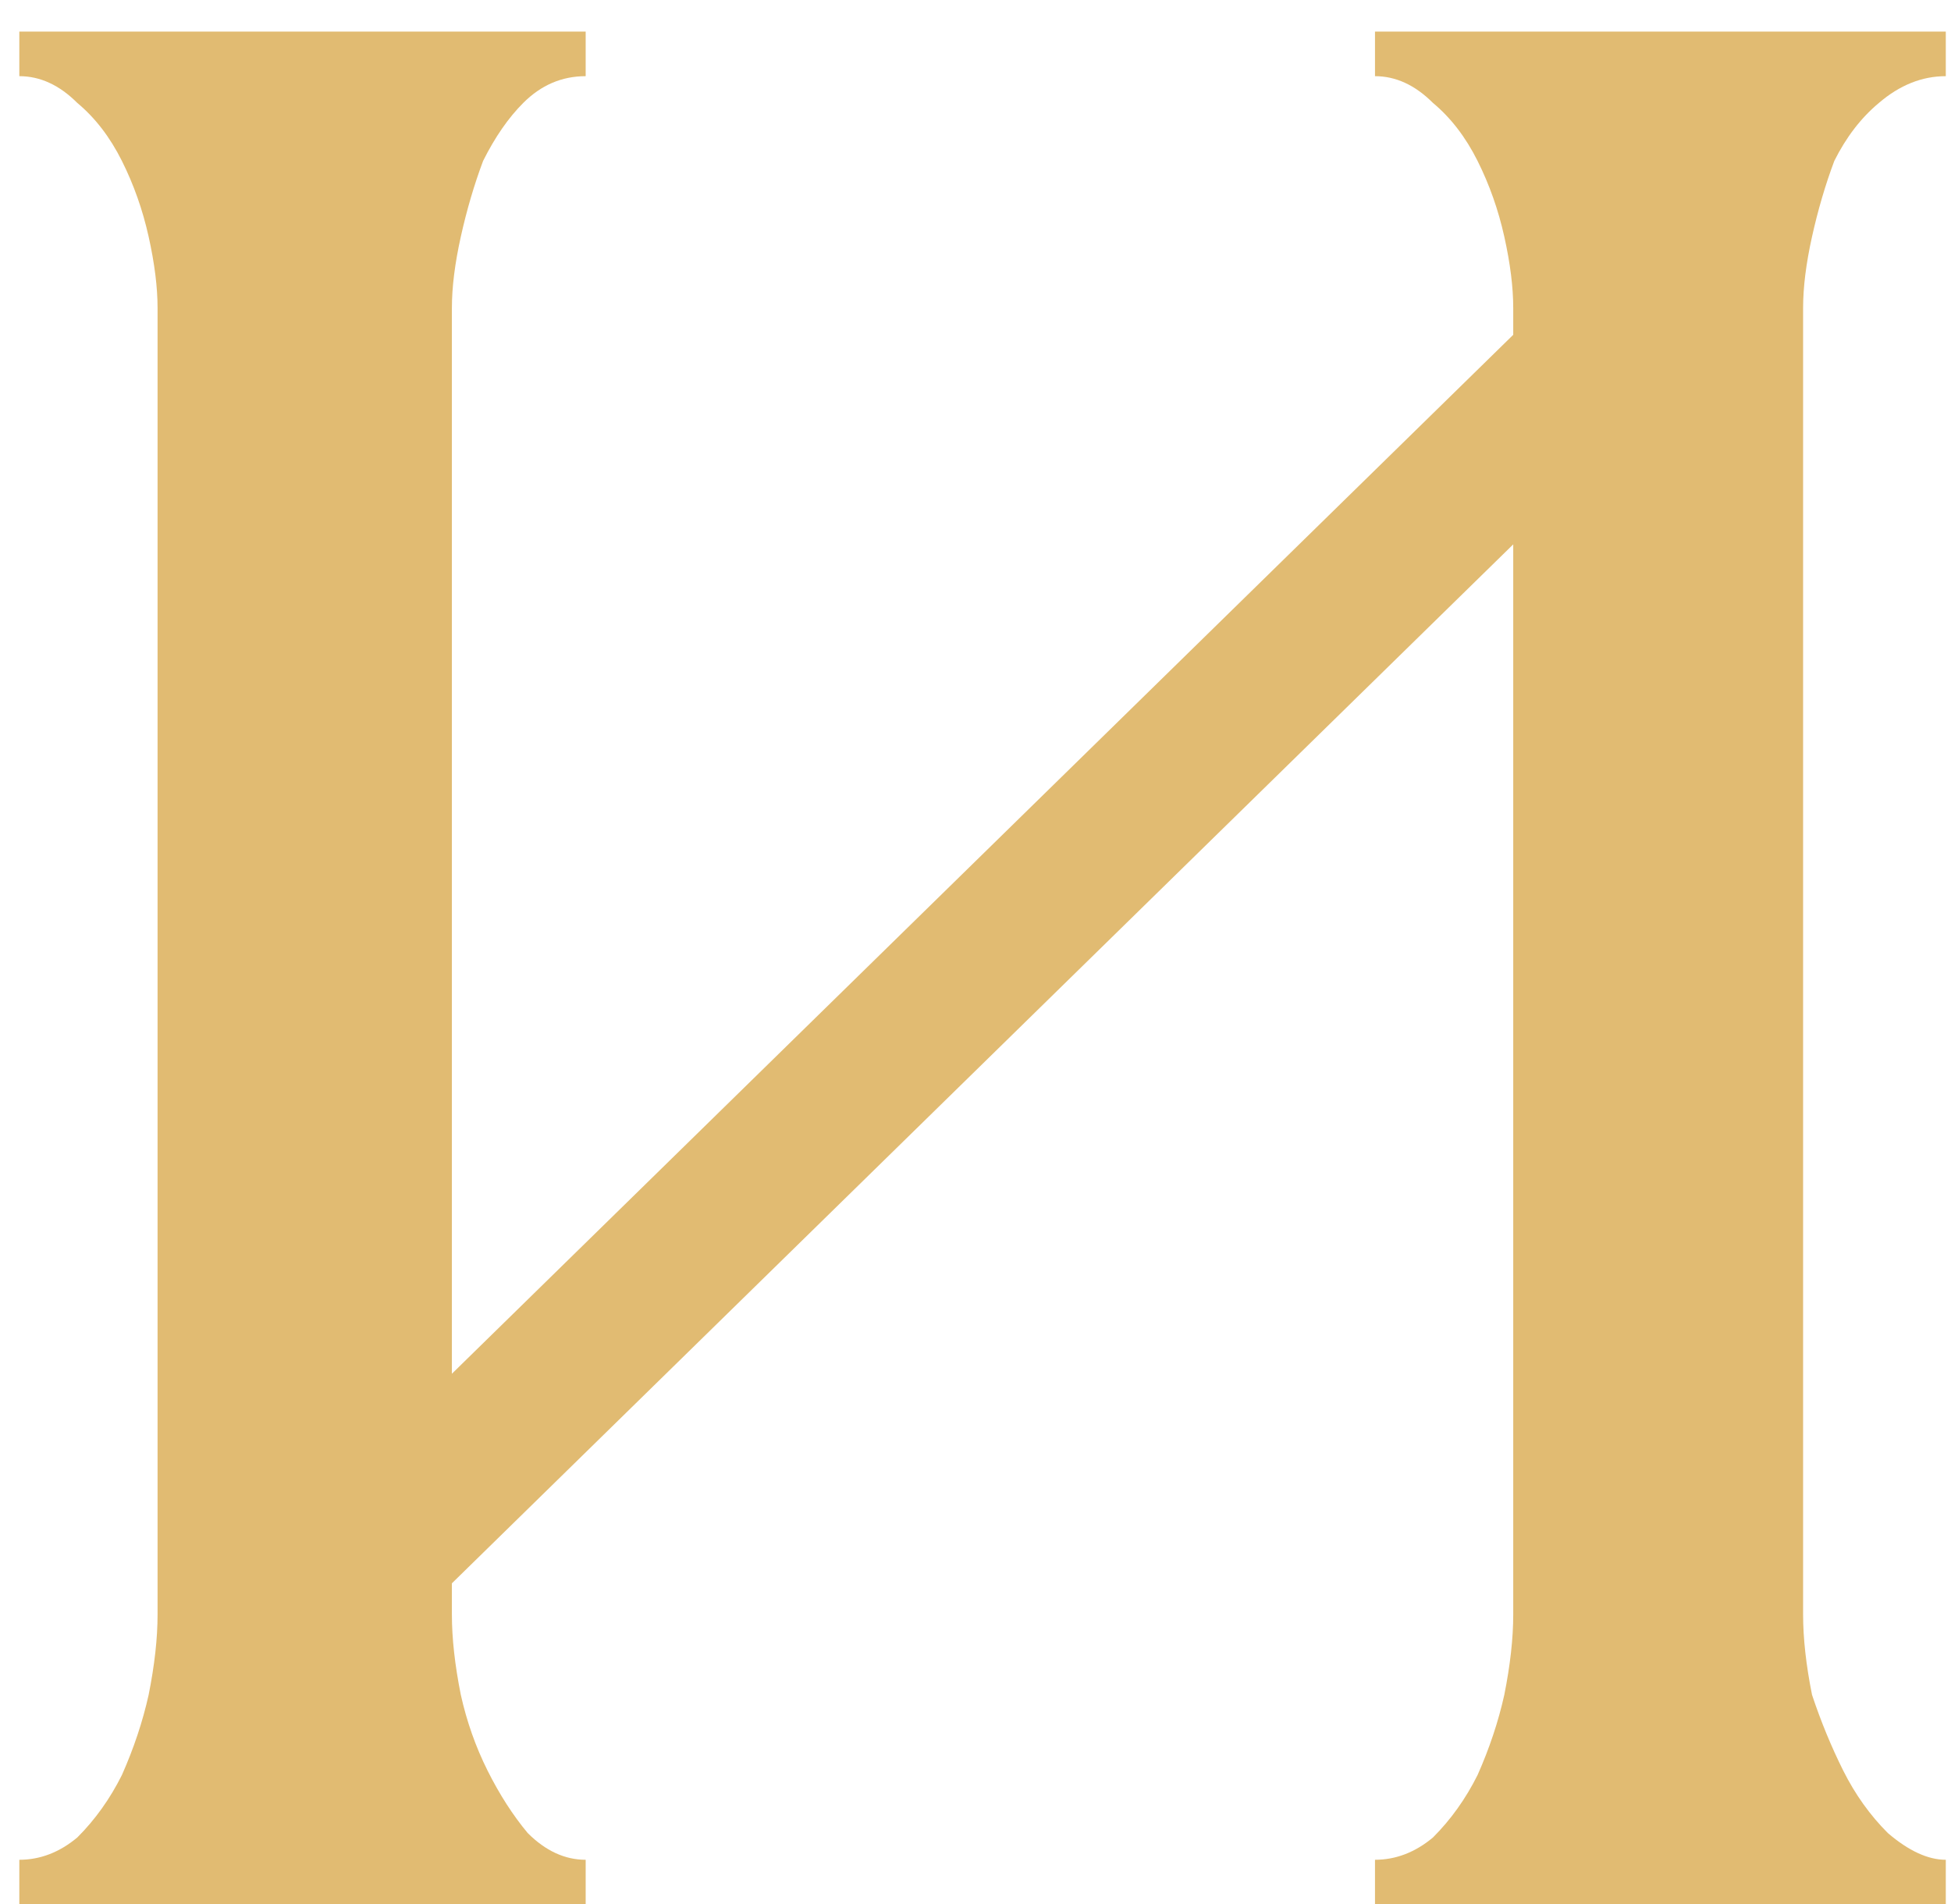 <?xml version="1.0" encoding="UTF-8"?> <svg xmlns="http://www.w3.org/2000/svg" width="42" height="41" viewBox="0 0 42 41" fill="none"><path d="M38.816 34.76C38.816 35.272 38.88 35.848 39.008 36.488C39.2 37.064 39.424 37.608 39.68 38.12C39.936 38.632 40.256 39.08 40.64 39.464C41.088 39.848 41.504 40.04 41.888 40.04V41H29.6V40.04C30.048 40.04 30.464 39.88 30.848 39.56C31.232 39.176 31.552 38.728 31.808 38.216C32.064 37.64 32.256 37.064 32.384 36.488C32.512 35.848 32.576 35.272 32.576 34.76V11.72L9.728 34.088V34.76C9.728 35.272 9.792 35.848 9.92 36.488C10.048 37.064 10.24 37.608 10.496 38.12C10.752 38.632 11.04 39.08 11.36 39.464C11.744 39.848 12.16 40.04 12.608 40.04V41H0.416V40.04C0.864 40.04 1.28 39.88 1.664 39.56C2.048 39.176 2.368 38.728 2.624 38.216C2.88 37.64 3.072 37.064 3.2 36.488C3.328 35.848 3.392 35.272 3.392 34.76V6.632C3.392 6.184 3.328 5.672 3.2 5.096C3.072 4.52 2.88 3.976 2.624 3.464C2.368 2.952 2.048 2.536 1.664 2.216C1.28 1.832 0.864 1.64 0.416 1.64V0.68H12.608V1.64C12.096 1.64 11.648 1.832 11.264 2.216C10.944 2.536 10.656 2.952 10.4 3.464C10.208 3.976 10.048 4.52 9.92 5.096C9.792 5.672 9.728 6.184 9.728 6.632V29.576L32.576 7.208V6.632C32.576 6.184 32.512 5.672 32.384 5.096C32.256 4.52 32.064 3.976 31.808 3.464C31.552 2.952 31.232 2.536 30.848 2.216C30.464 1.832 30.048 1.64 29.6 1.64V0.68H41.888V1.64C41.376 1.64 40.896 1.832 40.448 2.216C40.064 2.536 39.744 2.952 39.488 3.464C39.296 3.976 39.136 4.52 39.008 5.096C38.88 5.672 38.816 6.184 38.816 6.632V34.76Z" fill="#E1BB72"></path></svg> 